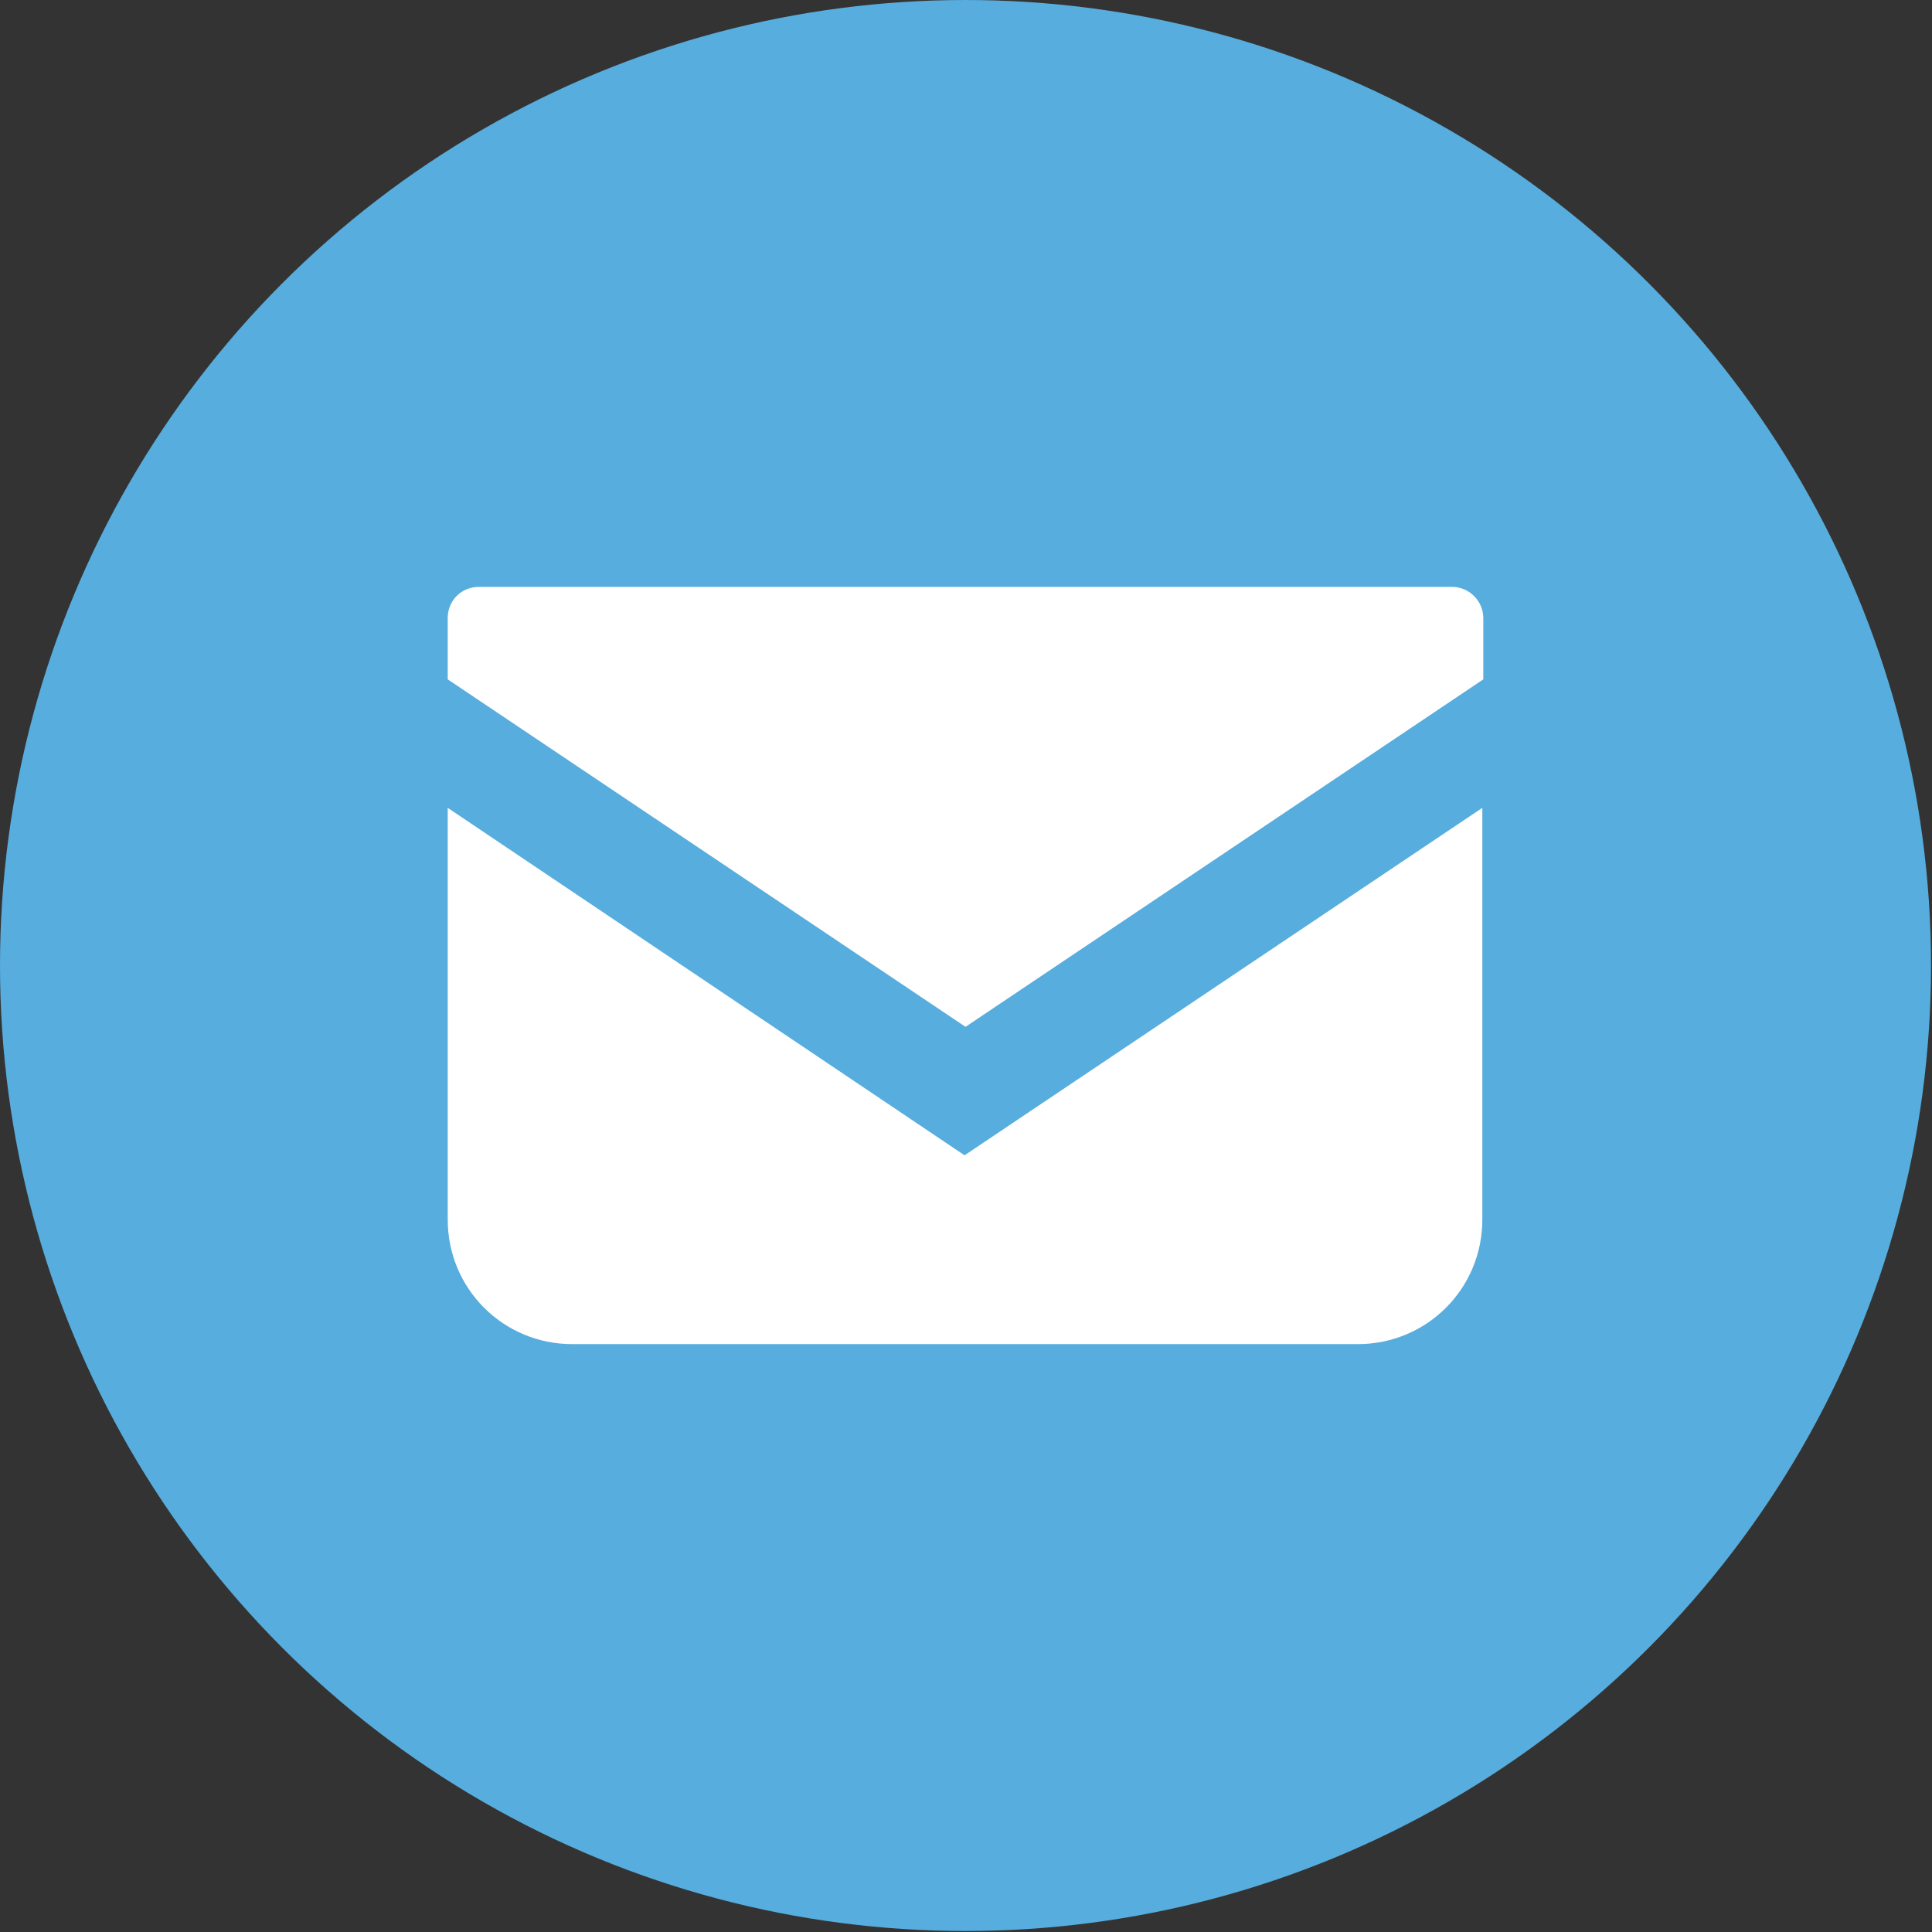 <?xml version="1.0" encoding="utf-8"?>
<!-- Generator: Adobe Illustrator 27.0.1, SVG Export Plug-In . SVG Version: 6.00 Build 0)  -->
<svg version="1.1" id="レイヤー_1" xmlns="http://www.w3.org/2000/svg" xmlns:xlink="http://www.w3.org/1999/xlink" x="0px"
	 y="0px" viewBox="0 0 198.5 198.5" style="enable-background:new 0 0 198.5 198.5;" xml:space="preserve">
<rect x="0" y="0" width="198.5" height="198.5" fill="#333333" stroke="none"/>
<style type="text/css">
	.st0{fill:#57ADDD;}
	.st1{fill:#FFFFFF;}
</style>
<circle class="st0" cx="99.2" cy="99.2" r="99.2"/>
<g>
	<path class="st1" d="M149.2,60.3h-100c-1.8,0-3.2,1.4-3.2,3.2v6.3l53.2,35.7l53.2-35.7v-6.3C152.4,61.8,151,60.3,149.2,60.3z"/>
	<path class="st1" d="M46,83v42.3c0,7.1,5.7,12.8,12.8,12.8h80.7c7.1,0,12.8-5.7,12.8-12.8V83l-53.2,35.7L46,83z"/>
</g>
</svg>
